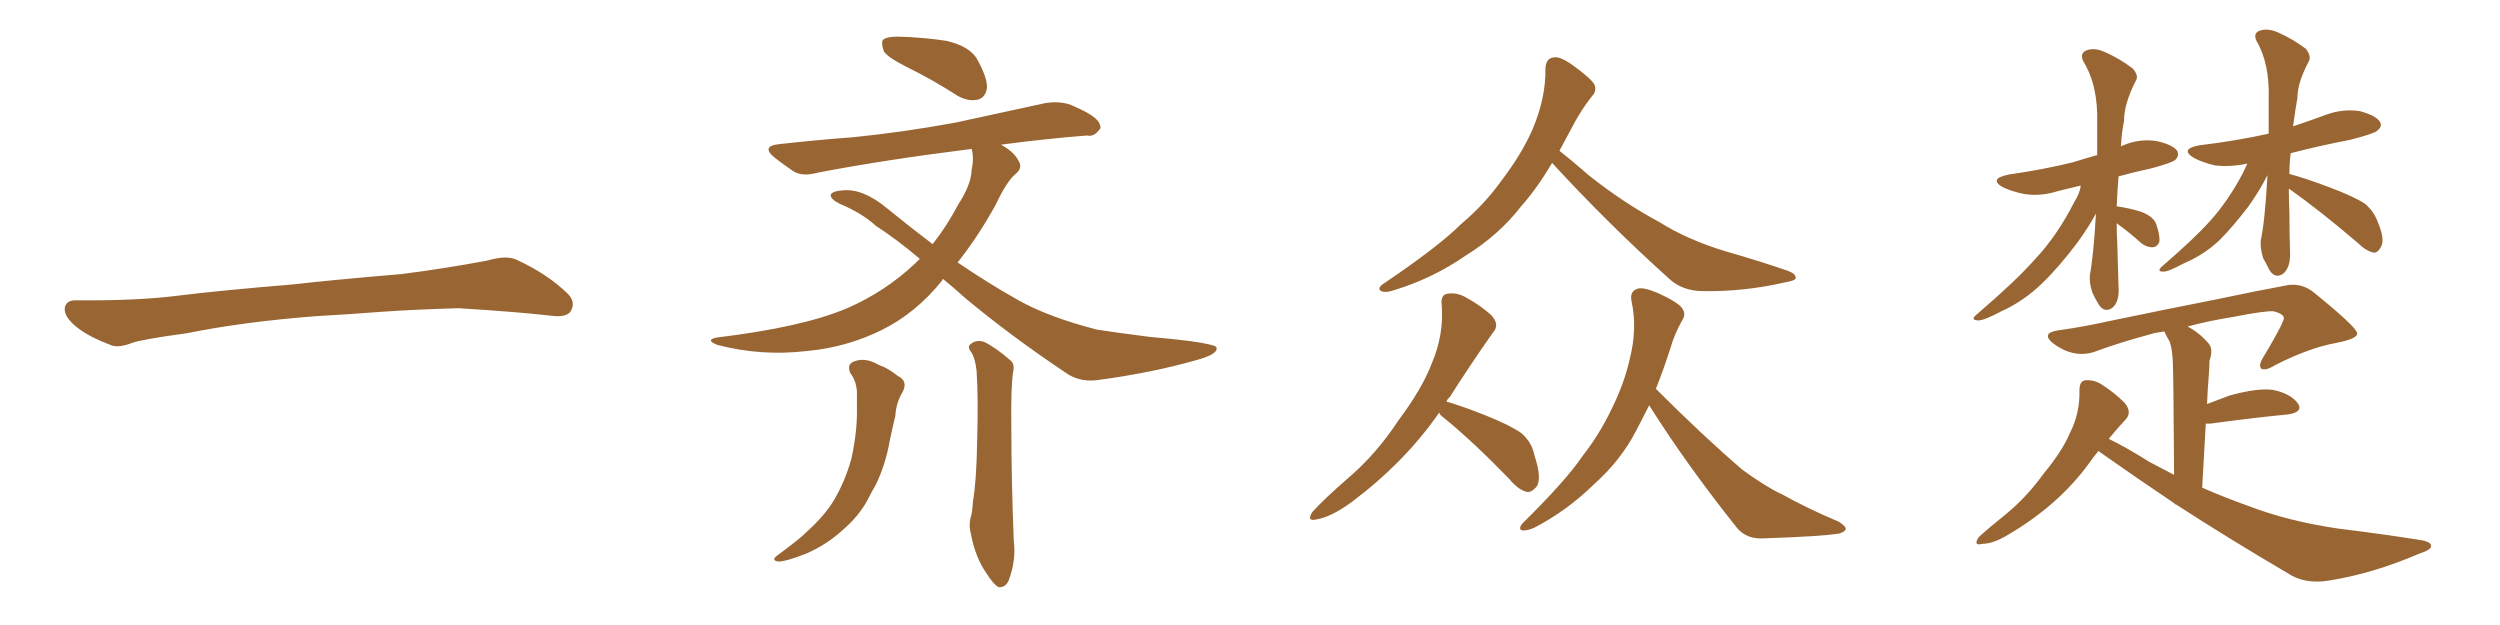 <svg xmlns="http://www.w3.org/2000/svg" xmlns:xlink="http://www.w3.org/1999/xlink" width="600" height="150"><path fill="#996633" padding="10" d="M75.88 75.88L75.88 75.88L75.88 75.88Q58.59 77.20 44.82 79.98L44.82 79.98Q33.98 81.45 31.64 82.32L31.64 82.32Q28.56 83.50 26.81 82.91L26.81 82.91Q21.39 80.86 18.60 78.66L18.60 78.66Q15.38 76.17 15.53 73.97L15.53 73.97Q15.82 72.07 18.16 72.07L18.16 72.07Q33.11 72.22 43.21 70.90L43.21 70.90Q52.59 69.73 70.31 68.26L70.31 68.26Q79.10 67.24 96.39 65.77L96.39 65.77Q106.79 64.45 116.89 62.55L116.89 62.55Q121.44 61.23 123.78 62.26L123.78 62.26Q131.25 65.63 136.23 70.46L136.23 70.46Q138.28 72.51 136.96 74.71L136.96 74.71Q135.94 76.32 131.84 75.73L131.84 75.73Q124.22 74.85 110.01 73.97L110.01 73.97Q99.61 74.27 91.26 74.85L91.26 74.85Q83.79 75.44 75.88 75.88ZM204.05 89.50L204.05 89.50Q203.17 87.30 205.08 86.72L205.08 86.72Q207.71 85.69 210.94 87.60L210.94 87.60Q213.13 88.33 215.48 90.23L215.48 90.23Q217.97 91.41 216.65 94.04L216.65 94.04Q215.04 96.68 214.89 99.76L214.89 99.76Q214.16 102.83 213.57 105.62L213.57 105.62Q212.55 111.47 210.21 116.31L210.21 116.31Q209.18 118.07 208.30 119.82L208.30 119.82Q206.25 123.78 202.15 127.29L202.15 127.29Q198.49 130.66 193.51 132.86L193.51 132.86Q188.67 134.77 186.77 134.77L186.77 134.77Q184.86 134.47 186.77 133.15L186.77 133.15Q188.96 131.54 191.16 129.79L191.16 129.79Q192.48 128.76 193.51 127.73L193.51 127.73Q197.90 123.78 200.10 120.12L200.10 120.12Q202.88 115.43 204.35 110.01L204.35 110.01Q205.81 103.27 205.66 97.85L205.66 97.85Q205.66 95.80 205.66 94.04L205.66 94.04Q205.52 91.41 204.05 89.50ZM233.20 84.67L233.20 84.67Q232.03 83.20 232.91 82.62L232.91 82.62Q234.23 81.45 236.13 82.03L236.13 82.03Q238.92 83.35 242.43 86.43L242.43 86.43Q243.60 87.30 243.16 89.21L243.16 89.21Q242.58 92.87 242.72 102.54L242.72 102.54Q242.72 114.99 243.31 129.93L243.31 129.93Q243.90 134.33 242.14 139.16L242.14 139.16Q241.41 141.06 239.65 140.92L239.65 140.92Q238.48 140.33 236.72 137.55L236.72 137.55Q234.08 133.74 233.06 128.32L233.06 128.32Q232.47 126.27 232.91 124.37L232.91 124.37Q233.35 123.19 233.50 120.41L233.50 120.41Q234.38 115.28 234.52 105.62L234.52 105.62Q234.81 95.36 234.38 89.06L234.38 89.06Q234.08 86.13 233.20 84.67ZM217.97 16.26L217.97 16.26Q212.99 13.77 212.11 12.30L212.11 12.30Q211.38 10.11 211.96 9.52L211.96 9.52Q212.84 8.79 215.48 8.79L215.48 8.79Q221.48 8.94 227.20 9.81L227.20 9.81Q232.76 11.13 234.52 14.21L234.52 14.21Q237.01 18.75 236.87 21.09L236.87 21.09Q236.57 23.29 234.81 23.88L234.81 23.88Q232.47 24.46 229.83 23.00L229.83 23.00Q223.68 19.04 217.97 16.26ZM226.32 66.94L226.32 66.94L226.32 66.94Q226.17 67.09 226.17 67.24L226.17 67.24Q219.87 75.15 211.52 79.25L211.52 79.25Q203.17 83.35 193.80 84.23L193.80 84.23Q182.67 85.55 172.12 82.76L172.12 82.76Q169.19 81.59 171.97 81.01L171.97 81.01Q192.63 78.52 203.32 73.97L203.32 73.97Q212.40 70.02 219.58 63.28L219.58 63.28Q220.17 62.70 220.75 62.11L220.75 62.11Q215.19 57.42 210.21 54.20L210.21 54.20Q206.84 51.12 201.56 48.93L201.56 48.93Q199.22 47.75 199.37 46.73L199.37 46.73Q199.80 45.85 202.15 45.70L202.15 45.70Q206.98 45.12 212.84 49.95L212.84 49.95Q218.41 54.49 223.83 58.59L223.83 58.59Q227.20 54.35 229.98 49.07L229.98 49.07Q233.06 44.38 233.20 40.72L233.20 40.72Q233.79 37.94 233.20 35.74L233.20 35.74Q212.11 38.38 196.14 41.46L196.14 41.46Q192.48 42.48 190.28 41.02L190.28 41.02Q187.94 39.40 186.04 37.94L186.04 37.94Q182.37 35.01 187.21 34.57L187.21 34.57Q196.44 33.54 204.49 32.96L204.49 32.96Q216.36 31.79 229.25 29.44L229.25 29.44Q240.09 27.10 250.78 24.76L250.78 24.76Q254.30 24.17 257.08 25.20L257.08 25.20Q259.72 26.37 260.74 26.95L260.74 26.95Q264.26 28.86 264.11 30.76L264.11 30.76Q262.65 32.96 260.89 32.52L260.89 32.52Q251.37 33.25 240.23 34.72L240.23 34.72Q243.46 36.47 244.48 38.67L244.48 38.67Q245.51 40.28 243.75 41.75L243.75 41.75Q241.70 43.36 238.92 49.22L238.92 49.22Q234.81 56.69 229.83 62.99L229.83 62.99Q237.16 67.97 244.19 71.92L244.19 71.92Q251.37 76.03 263.23 79.10L263.23 79.10Q267.92 79.83 275.98 80.86L275.98 80.86Q281.25 81.30 285.79 81.88L285.79 81.88Q291.80 82.76 291.94 83.35L291.94 83.35Q292.53 84.96 287.11 86.43L287.11 86.43Q276.42 89.50 263.09 91.26L263.09 91.26Q258.84 91.70 255.62 89.36L255.62 89.36Q242.29 80.42 231.59 71.48L231.59 71.48Q228.66 68.85 226.32 66.94ZM372.51 39.11L372.51 39.11Q368.85 45.26 365.19 49.37L365.19 49.37Q359.77 56.40 351.71 61.38L351.71 61.38Q343.65 66.94 334.28 69.73L334.28 69.73Q332.52 70.31 331.49 69.87L331.49 69.87Q330.47 69.29 331.79 68.26L331.79 68.26Q345.26 59.18 350.68 53.76L350.68 53.76Q356.25 49.07 360.35 43.36L360.35 43.36Q365.04 37.21 367.68 31.35L367.68 31.35Q371.04 23.58 370.90 16.41L370.90 16.41Q371.04 13.92 372.95 13.77L372.95 13.77Q374.41 13.48 377.49 15.67L377.49 15.67Q381.74 18.75 382.62 20.21L382.62 20.21Q383.35 21.83 382.03 23.14L382.03 23.14Q379.39 26.51 377.49 30.18L377.49 30.18Q375.73 33.40 374.27 36.18L374.27 36.18Q376.90 38.23 381.45 42.19L381.45 42.19Q389.79 48.78 398.29 53.32L398.29 53.32Q405.03 57.57 414.26 60.35L414.26 60.35Q422.46 62.70 429.20 65.04L429.20 65.04Q431.10 65.77 430.96 66.80L430.96 66.80Q430.81 67.38 428.17 67.82L428.17 67.82Q418.51 70.02 408.84 69.87L408.84 69.87Q403.71 69.87 400.49 66.80L400.49 66.80Q385.84 53.61 372.51 39.11ZM345.41 99.02L345.41 99.02Q337.21 110.89 324.32 120.56L324.32 120.56Q319.48 124.07 315.97 124.66L315.97 124.66Q313.48 125.24 314.94 122.90L314.94 122.90Q317.72 119.82 323.44 114.84L323.44 114.84Q330.32 108.98 335.60 100.93L335.60 100.93Q341.31 93.31 343.65 87.16L343.65 87.16Q346.58 80.27 346.00 73.10L346.00 73.10Q345.70 70.61 347.61 70.46L347.61 70.46Q349.80 70.17 352.00 71.48L352.00 71.48Q355.22 73.24 357.86 75.59L357.86 75.59Q360.06 77.93 358.30 79.83L358.30 79.83Q353.32 86.87 347.90 95.36L347.90 95.36Q347.31 95.80 347.17 96.39L347.17 96.39Q350.83 97.41 356.69 99.76L356.69 99.76Q362.55 102.10 365.19 104.00L365.19 104.00Q367.68 106.20 368.26 109.28L368.26 109.28Q370.17 114.99 368.70 116.89L368.70 116.89Q367.53 118.21 366.50 118.07L366.50 118.07Q364.45 117.63 362.26 114.99L362.26 114.99Q353.61 106.05 346.44 100.20L346.44 100.20Q345.56 99.61 345.41 99.02ZM395.80 97.27L395.80 97.27L395.80 97.27Q394.19 100.49 392.72 103.27L392.72 103.27Q389.06 110.45 382.47 116.31L382.47 116.31Q376.03 122.61 368.12 126.71L368.12 126.71Q366.36 127.44 365.33 127.29L365.33 127.29Q364.31 127.00 365.33 125.68L365.33 125.68Q375.88 115.28 379.83 109.42L379.83 109.42Q383.94 104.15 386.72 98.29L386.72 98.29Q389.79 92.14 391.11 86.28L391.11 86.28Q393.02 78.81 391.55 72.22L391.55 72.22Q391.11 69.87 393.02 69.29L393.02 69.29Q394.34 68.85 397.85 70.31L397.85 70.31Q402.69 72.51 403.71 73.97L403.71 73.97Q404.74 75.44 403.71 76.90L403.71 76.90Q401.81 80.27 400.78 83.94L400.78 83.94Q399.17 88.92 397.41 93.31L397.41 93.31Q408.69 104.59 418.07 112.65L418.07 112.65Q420.41 114.40 422.75 115.87L422.75 115.87Q426.27 118.07 427.73 118.65L427.73 118.65Q433.74 122.02 441.36 125.24L441.36 125.24Q443.12 126.42 442.97 127.00L442.97 127.00Q442.82 127.59 441.50 128.03L441.50 128.03Q437.11 128.76 423.34 129.20L423.34 129.20Q419.24 129.49 416.89 126.71L416.89 126.71Q404.74 111.47 395.80 97.27ZM508.01 53.61L508.01 53.61Q508.01 55.96 508.15 58.59L508.15 58.59Q508.30 63.43 508.45 68.70L508.45 68.70Q508.74 72.51 506.84 73.97L506.84 73.97Q504.93 75.15 503.61 72.95L503.61 72.95Q502.73 71.48 502.15 70.17L502.15 70.17Q501.42 67.97 501.56 66.06L501.56 66.06Q502.44 61.52 503.03 51.27L503.03 51.27Q501.27 54.49 498.63 58.15L498.63 58.15Q494.24 64.01 490.14 67.97L490.14 67.97Q485.60 72.36 480.32 74.71L480.32 74.71Q475.93 77.05 474.61 76.90L474.61 76.90Q472.71 76.76 474.61 75.29L474.61 75.29Q483.84 67.38 488.23 62.40L488.23 62.40Q493.65 56.69 497.75 48.63L497.75 48.63Q499.22 46.29 499.37 44.53L499.37 44.53Q496.29 45.26 493.95 45.85L493.95 45.85Q489.84 47.17 485.89 46.58L485.89 46.58Q482.96 46.00 480.76 44.97L480.76 44.97Q477.10 42.92 482.08 41.89L482.08 41.89Q490.28 40.72 497.46 38.96L497.46 38.96Q500.24 38.09 503.32 37.21L503.32 37.21Q503.32 33.40 503.32 29.74L503.32 29.74Q503.61 20.51 499.95 14.65L499.95 14.65Q499.07 12.60 500.98 12.01L500.98 12.01Q502.73 11.43 505.08 12.45L505.08 12.45Q508.74 14.06 511.82 16.41L511.82 16.41Q513.43 18.16 512.55 19.48L512.55 19.48Q509.77 24.90 509.77 29.00L509.77 29.00Q509.18 31.93 509.03 35.16L509.03 35.16Q509.18 35.01 509.62 34.86L509.62 34.86Q513.43 33.25 517.53 33.84L517.53 33.84Q521.48 34.72 522.51 36.18L522.51 36.18Q523.10 37.35 522.07 38.38L522.07 38.38Q521.19 39.11 516.21 40.43L516.21 40.43Q512.11 41.31 508.45 42.33L508.45 42.33Q508.15 45.85 508.01 49.51L508.01 49.51Q511.08 49.95 513.87 50.83L513.87 50.83Q516.94 52.00 517.53 53.91L517.53 53.91Q518.41 56.54 518.26 58.01L518.26 58.01Q517.82 59.18 516.80 59.33L516.80 59.33Q515.48 59.47 514.01 58.45L514.01 58.45Q511.08 55.81 508.45 53.91L508.45 53.91Q508.15 53.61 508.01 53.61ZM549.32 45.26L549.32 45.26Q549.32 48.05 549.46 51.12L549.46 51.12Q549.46 55.66 549.61 60.50L549.61 60.50Q549.76 64.31 547.85 65.77L547.85 65.77Q545.95 66.94 544.63 64.75L544.63 64.75Q543.75 62.99 543.16 61.96L543.16 61.96Q542.43 59.62 542.58 57.71L542.58 57.71Q543.60 53.03 544.19 42.04L544.19 42.04Q542.43 45.56 539.65 49.51L539.65 49.51Q535.84 54.49 532.62 57.71L532.62 57.71Q528.81 61.23 524.27 63.13L524.27 63.13Q520.17 65.33 519.14 65.19L519.14 65.19Q517.38 65.19 519.14 63.72L519.14 63.72Q526.76 57.13 530.42 53.03L530.42 53.03Q534.67 48.34 538.18 41.75L538.18 41.75Q538.92 40.28 539.36 39.26L539.36 39.26Q535.25 40.14 531.59 39.70L531.59 39.70Q528.52 38.96 526.61 37.94L526.61 37.94Q522.95 35.74 527.93 34.86L527.93 34.86Q536.57 33.84 544.48 32.08L544.48 32.08Q544.48 28.13 544.48 24.02L544.48 24.02Q544.78 15.23 541.55 9.81L541.55 9.81Q540.67 7.91 542.43 7.32L542.43 7.32Q544.34 6.74 546.68 7.76L546.68 7.76Q550.34 9.38 553.42 11.72L553.42 11.72Q554.88 13.62 554.00 14.94L554.00 14.94Q551.37 19.92 551.37 23.58L551.37 23.58Q550.78 26.81 550.34 30.32L550.34 30.32Q554.30 29.00 558.25 27.54L558.25 27.54Q562.21 26.07 566.31 26.66L566.31 26.66Q570.12 27.69 571.14 29.15L571.14 29.15Q571.88 30.32 570.56 31.35L570.56 31.35Q569.82 32.08 564.11 33.54L564.11 33.54Q556.49 35.01 549.76 36.77L549.76 36.77Q549.46 39.11 549.46 41.75L549.46 41.75Q553.27 42.77 559.13 44.97L559.13 44.97Q564.99 47.17 567.63 48.93L567.63 48.93Q569.68 50.68 570.56 53.03L570.56 53.03Q572.61 57.71 571.29 59.47L571.29 59.47Q570.70 60.64 569.68 60.64L569.68 60.64Q567.77 60.21 565.87 58.30L565.87 58.30Q556.79 50.54 549.32 45.26ZM503.61 108.25L503.61 108.25L503.61 108.25Q502.29 109.86 501.27 111.33L501.27 111.33Q494.09 121.14 482.23 128.17L482.23 128.17Q478.42 130.52 475.78 130.52L475.78 130.52Q473.44 131.10 474.90 128.91L474.90 128.91Q477.10 126.86 481.49 123.34L481.49 123.34Q486.47 119.24 490.58 113.53L490.58 113.53Q494.97 108.25 496.88 103.71L496.88 103.71Q499.22 99.02 499.07 93.60L499.07 93.60Q499.07 91.41 500.54 91.26L500.54 91.26Q502.73 91.11 504.64 92.43L504.64 92.43Q507.57 94.34 509.91 96.68L509.91 96.68Q511.82 99.02 510.06 100.78L510.06 100.78Q508.01 102.98 506.10 105.32L506.10 105.32Q510.06 107.23 515.92 110.89L515.92 110.89Q518.99 112.50 521.78 113.96L521.78 113.96Q521.63 89.94 521.48 86.87L521.48 86.87Q521.34 83.79 520.75 82.03L520.75 82.03Q520.02 80.86 519.43 79.54L519.43 79.54Q517.24 79.83 515.92 80.27L515.92 80.27Q508.74 82.18 502.44 84.52L502.44 84.52Q497.46 85.99 492.63 82.32L492.63 82.32Q489.70 79.83 494.24 79.25L494.24 79.25Q500.39 78.37 506.25 77.05L506.25 77.05Q521.78 73.83 531.59 71.92L531.59 71.92Q541.26 69.87 549.17 68.41L549.17 68.41Q552.69 67.97 555.47 70.31L555.47 70.31Q565.58 78.52 565.72 79.98L565.72 79.98Q565.87 81.30 560.60 82.32L560.60 82.32Q554.15 83.50 546.09 87.60L546.09 87.60Q543.75 89.06 542.72 88.48L542.72 88.48Q541.99 87.74 543.02 85.99L543.02 85.99Q545.36 82.18 547.27 78.52L547.27 78.52Q548.14 76.76 548.14 76.32L548.14 76.32Q548.00 75.29 545.65 74.71L545.65 74.71Q543.60 74.56 536.13 76.03L536.13 76.03Q529.83 77.05 525 78.37L525 78.37Q527.64 79.69 529.98 82.32L529.98 82.32Q531.30 83.79 530.27 86.57L530.27 86.57Q530.27 87.89 530.13 89.79L530.13 89.79Q529.83 93.31 529.69 96.97L529.69 96.97Q532.32 95.95 535.11 94.92L535.11 94.92Q541.99 93.02 545.65 93.60L545.65 93.60Q549.76 94.48 551.51 96.83L551.51 96.83Q552.83 98.88 549.17 99.46L549.17 99.46Q541.26 100.20 530.57 101.66L530.57 101.66Q529.54 101.66 529.39 101.66L529.39 101.66Q528.96 108.69 528.52 117.04L528.52 117.04Q534.23 119.53 539.65 121.44L539.65 121.44Q549.17 125.10 561.18 126.86L561.18 126.86Q571.88 128.17 581.10 129.64L581.10 129.64Q583.59 130.08 583.45 131.10L583.45 131.10Q583.45 131.98 580.66 132.86L580.66 132.86Q569.82 137.55 559.13 139.31L559.13 139.31Q553.13 140.33 549.02 137.55L549.02 137.55Q535.25 129.49 522.36 121.14L522.36 121.14Q522.07 121.00 521.92 121.00L521.92 121.00Q521.78 120.85 521.92 120.85L521.92 120.85Q512.55 114.55 503.61 108.25Z"/></svg>